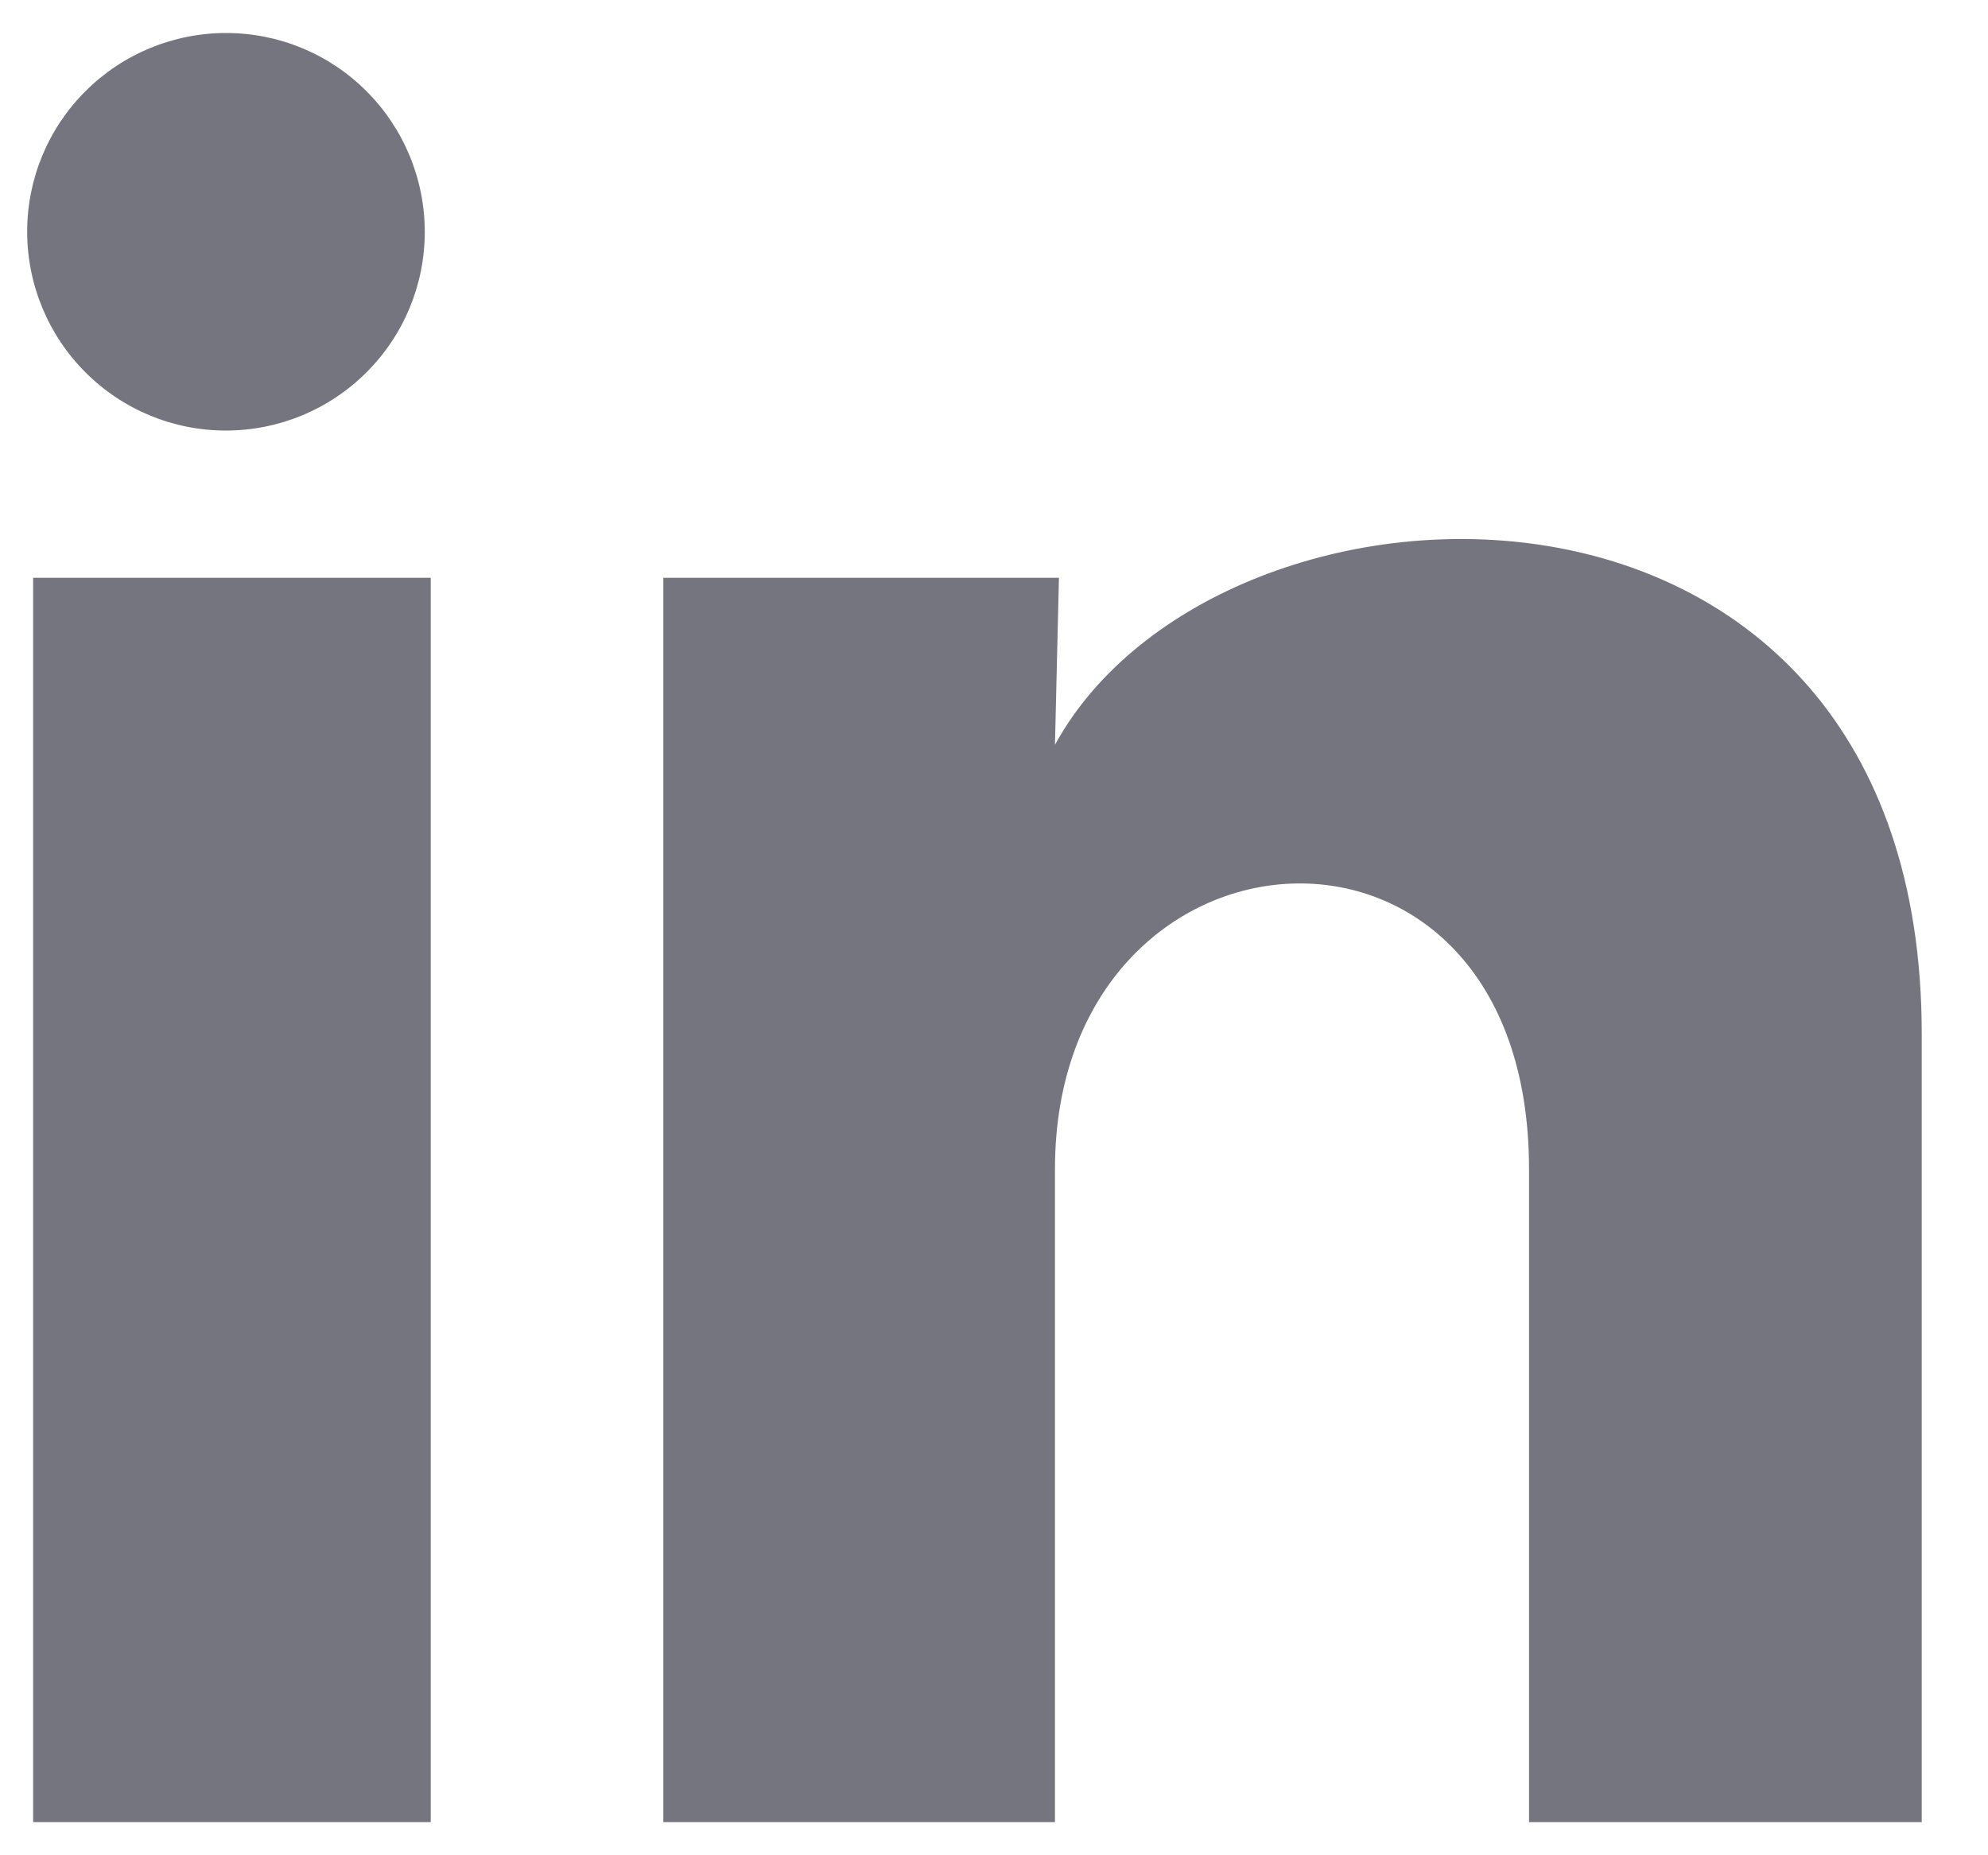 <svg width="15" height="14" viewBox="0 0 15 14" fill="none" xmlns="http://www.w3.org/2000/svg">
<path d="M3.205 1.75C3.205 2.148 3.047 2.529 2.765 2.81C2.484 3.091 2.102 3.249 1.704 3.249C1.306 3.249 0.925 3.091 0.644 2.809C0.363 2.528 0.205 2.146 0.205 1.748C0.205 1.35 0.363 0.969 0.645 0.688C0.926 0.407 1.308 0.249 1.706 0.249C2.104 0.249 2.485 0.407 2.766 0.689C3.047 0.97 3.205 1.352 3.205 1.75ZM3.25 4.36H0.25V13.75H3.25V4.36ZM7.99 4.36H5.005V13.75H7.96V8.822C7.96 6.077 11.537 5.822 11.537 8.822V13.75H14.5V7.802C14.5 3.175 9.205 3.347 7.96 5.62L7.99 4.36Z" fill="#75757F"/>
</svg>
